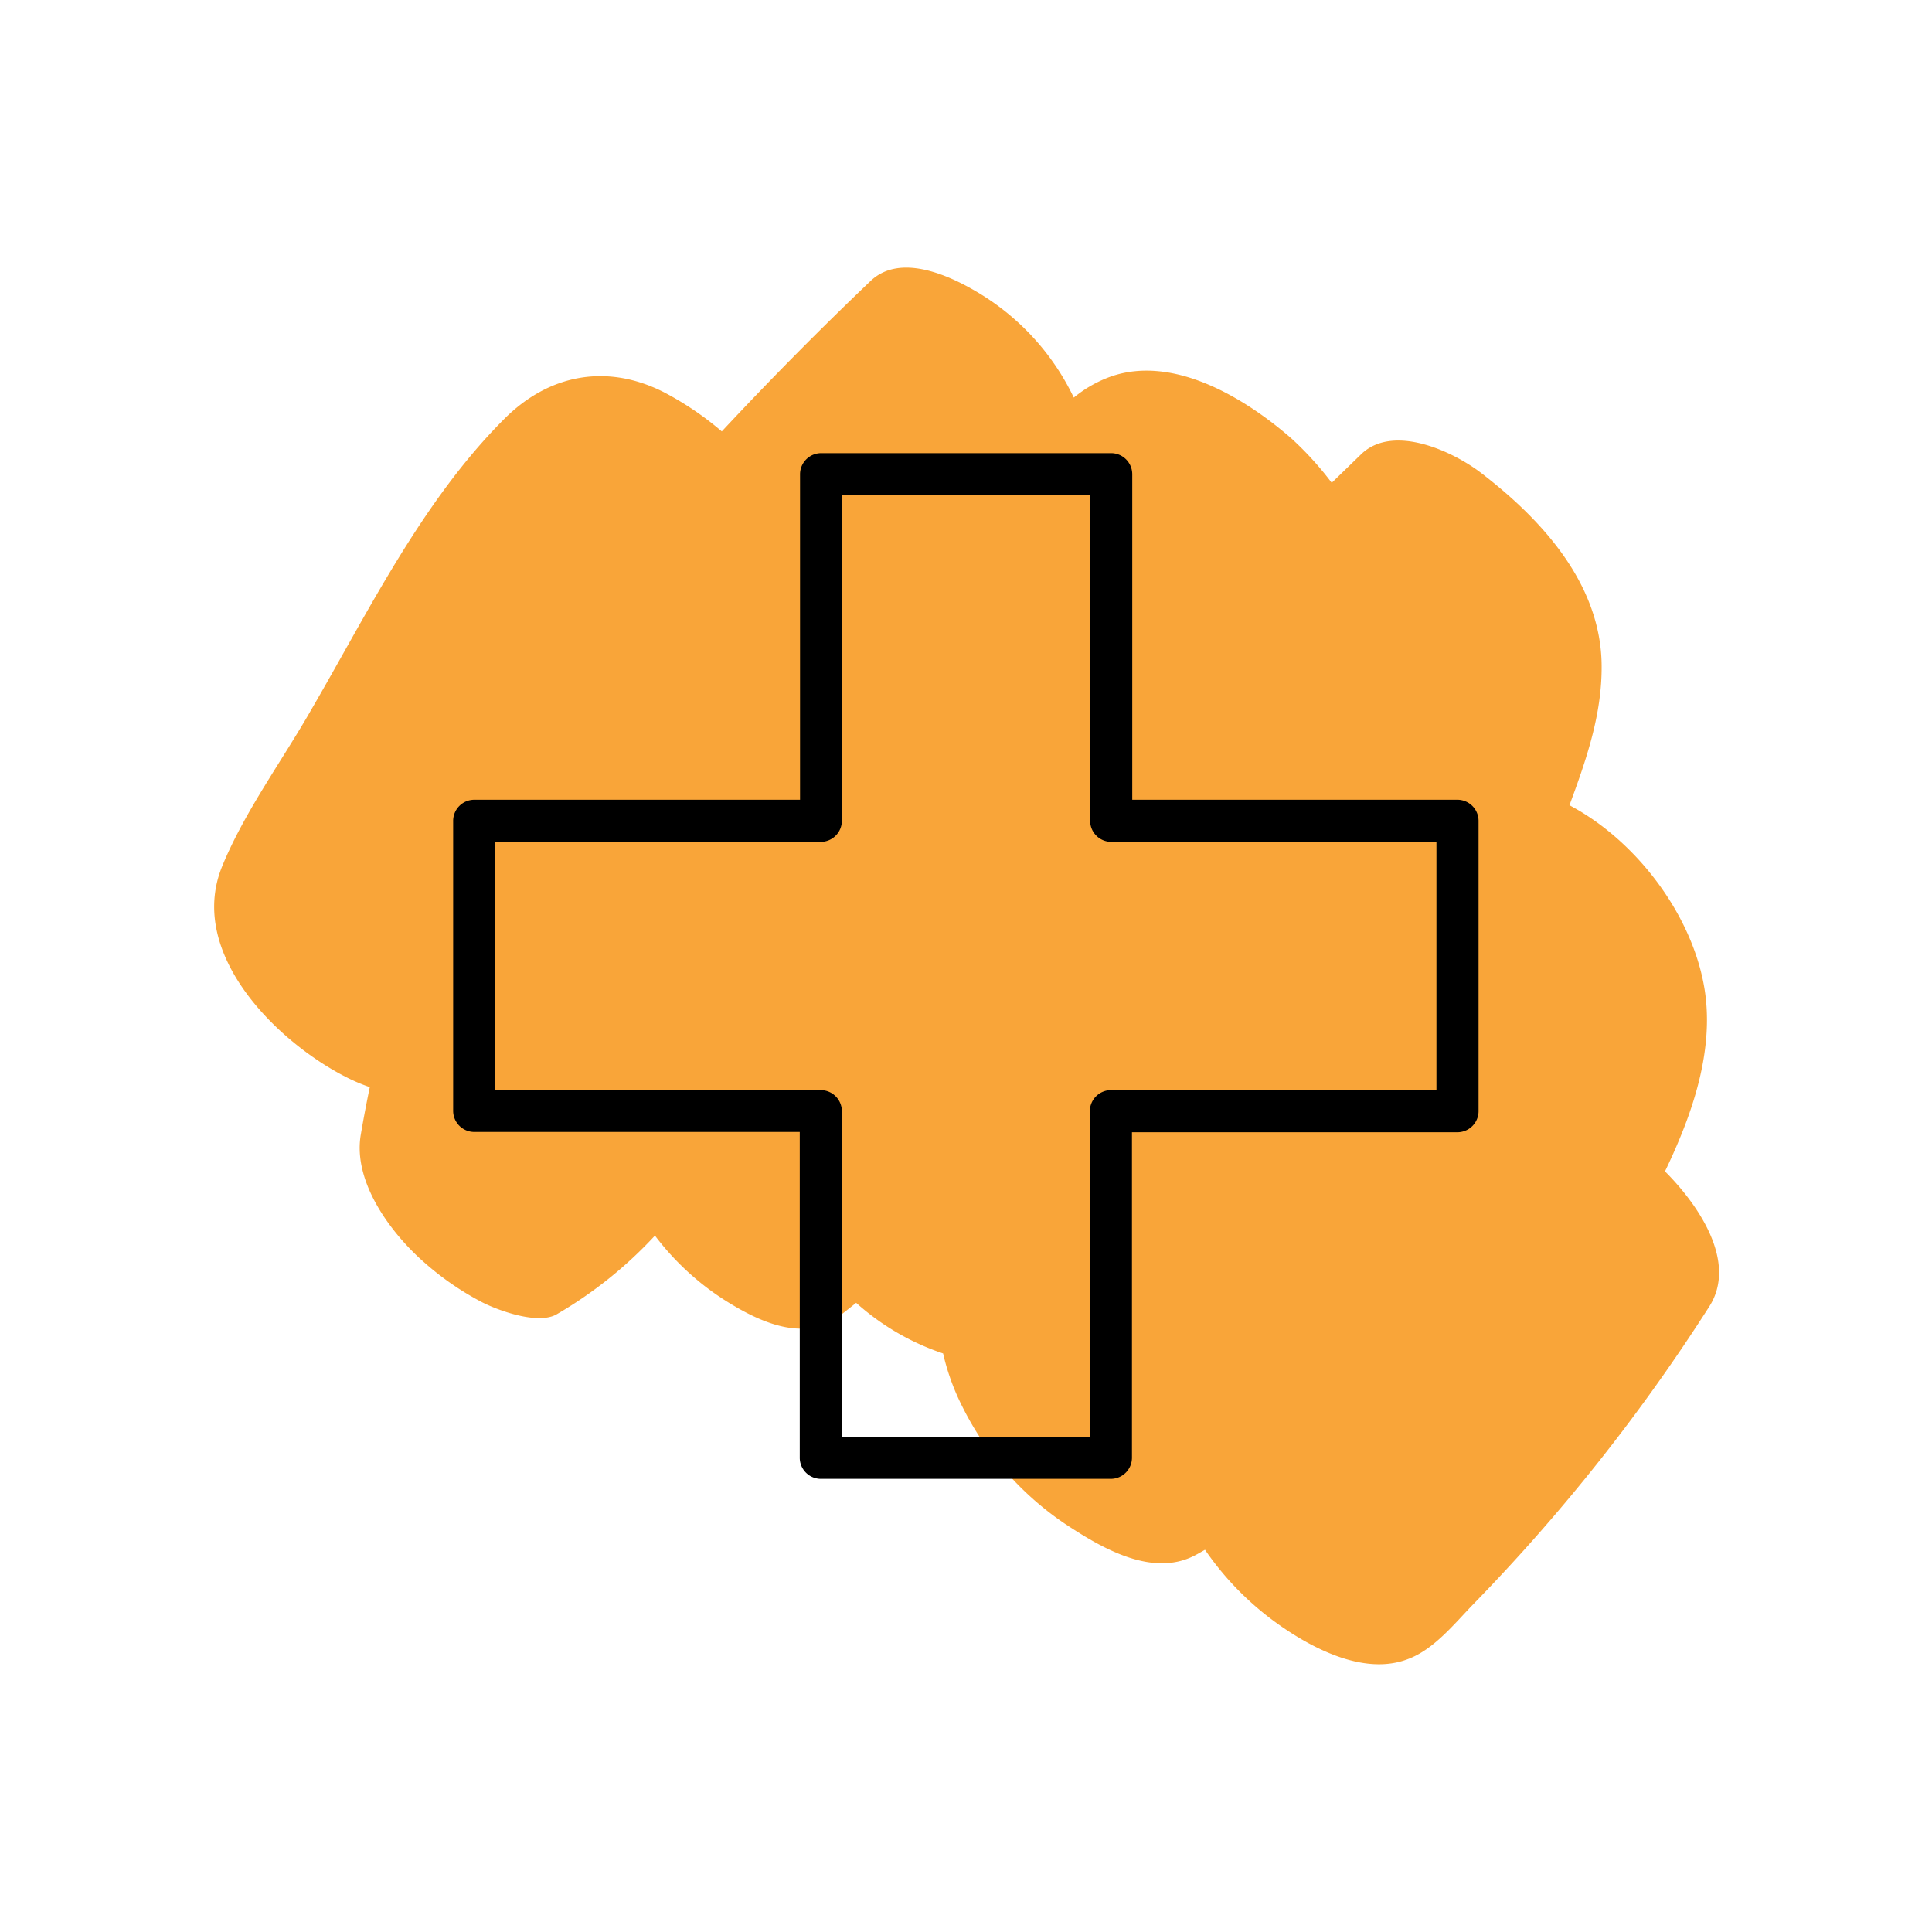 <svg id="Layer_1" data-name="Layer 1" xmlns="http://www.w3.org/2000/svg" viewBox="0 0 200 200"><defs><style>.cls-1{fill:#f9a539;fill-rule:evenodd;}</style></defs><path class="cls-1" d="M43.89,130.66a29.89,29.89,0,0,0,6,4.14c1.61.83,5.78,2.38,7.73,1.26a43.85,43.85,0,0,0,10.18-8.15,27.81,27.81,0,0,0,8.17,7.26c3.26,1.93,7.5,3.64,10.9,1.08.6-.45,1.18-.92,1.76-1.38a25.71,25.71,0,0,0,9,5.24,24,24,0,0,0,2,5.52,31.59,31.59,0,0,0,10.69,12.16c3.78,2.5,9,5.54,13.42,3.2.34-.18.67-.37,1-.56a30.87,30.87,0,0,0,8,8c3.45,2.37,8.63,5,13,3.32,2.72-1,4.85-3.71,6.83-5.74a192.76,192.76,0,0,0,24.37-30.75c2.93-4.58-1.06-10.48-4.58-14,.77-1.6,1.48-3.22,2.11-4.88,1.66-4.39,2.73-9.21,2-13.89-1.21-7.73-7.08-15.48-14-19.13,1.74-4.71,3.37-9.39,3.33-14.46-.06-8.45-6.2-15.12-12.45-19.92-2.91-2.24-9.07-5.13-12.4-2l-3.09,3a33.61,33.61,0,0,0-4.15-4.57C129,41.29,121.5,36.66,114.94,39a12.8,12.8,0,0,0-3.78,2.16,25.47,25.47,0,0,0-10.13-11c-2.92-1.72-7.89-3.94-10.9-1.08Q82.2,36.65,74.72,44.66a32.12,32.12,0,0,0-6-4.06c-5.92-3-11.9-1.85-16.51,2.76-8.51,8.51-14,19.81-20,30.13-3,5.25-6.93,10.6-9.22,16.21-3.69,9.08,5.86,18.35,13.08,21.92a19,19,0,0,0,2.21.92c-.34,1.63-.65,3.27-.93,4.91C36.5,122.35,40.47,127.66,43.89,130.66Z"/><path d="M150.91,82.79h-33.7V49.09A2.19,2.19,0,0,0,115,46.91H85a2.19,2.19,0,0,0-2.18,2.18v33.7H49.09A2.19,2.19,0,0,0,46.91,85V115a2.19,2.19,0,0,0,2.18,2.18h33.7v33.7A2.19,2.19,0,0,0,85,153.09H115a2.19,2.19,0,0,0,2.18-2.18v-33.7h33.7a2.19,2.19,0,0,0,2.18-2.18V85A2.19,2.19,0,0,0,150.91,82.79ZM85,112.85H51.27V87.15H85A2.19,2.19,0,0,0,87.15,85V51.27h25.7V85A2.19,2.19,0,0,0,115,87.15h33.7v25.7H115a2.19,2.19,0,0,0-2.18,2.18v33.7H87.15V115A2.19,2.19,0,0,0,85,112.85Z"/></svg>